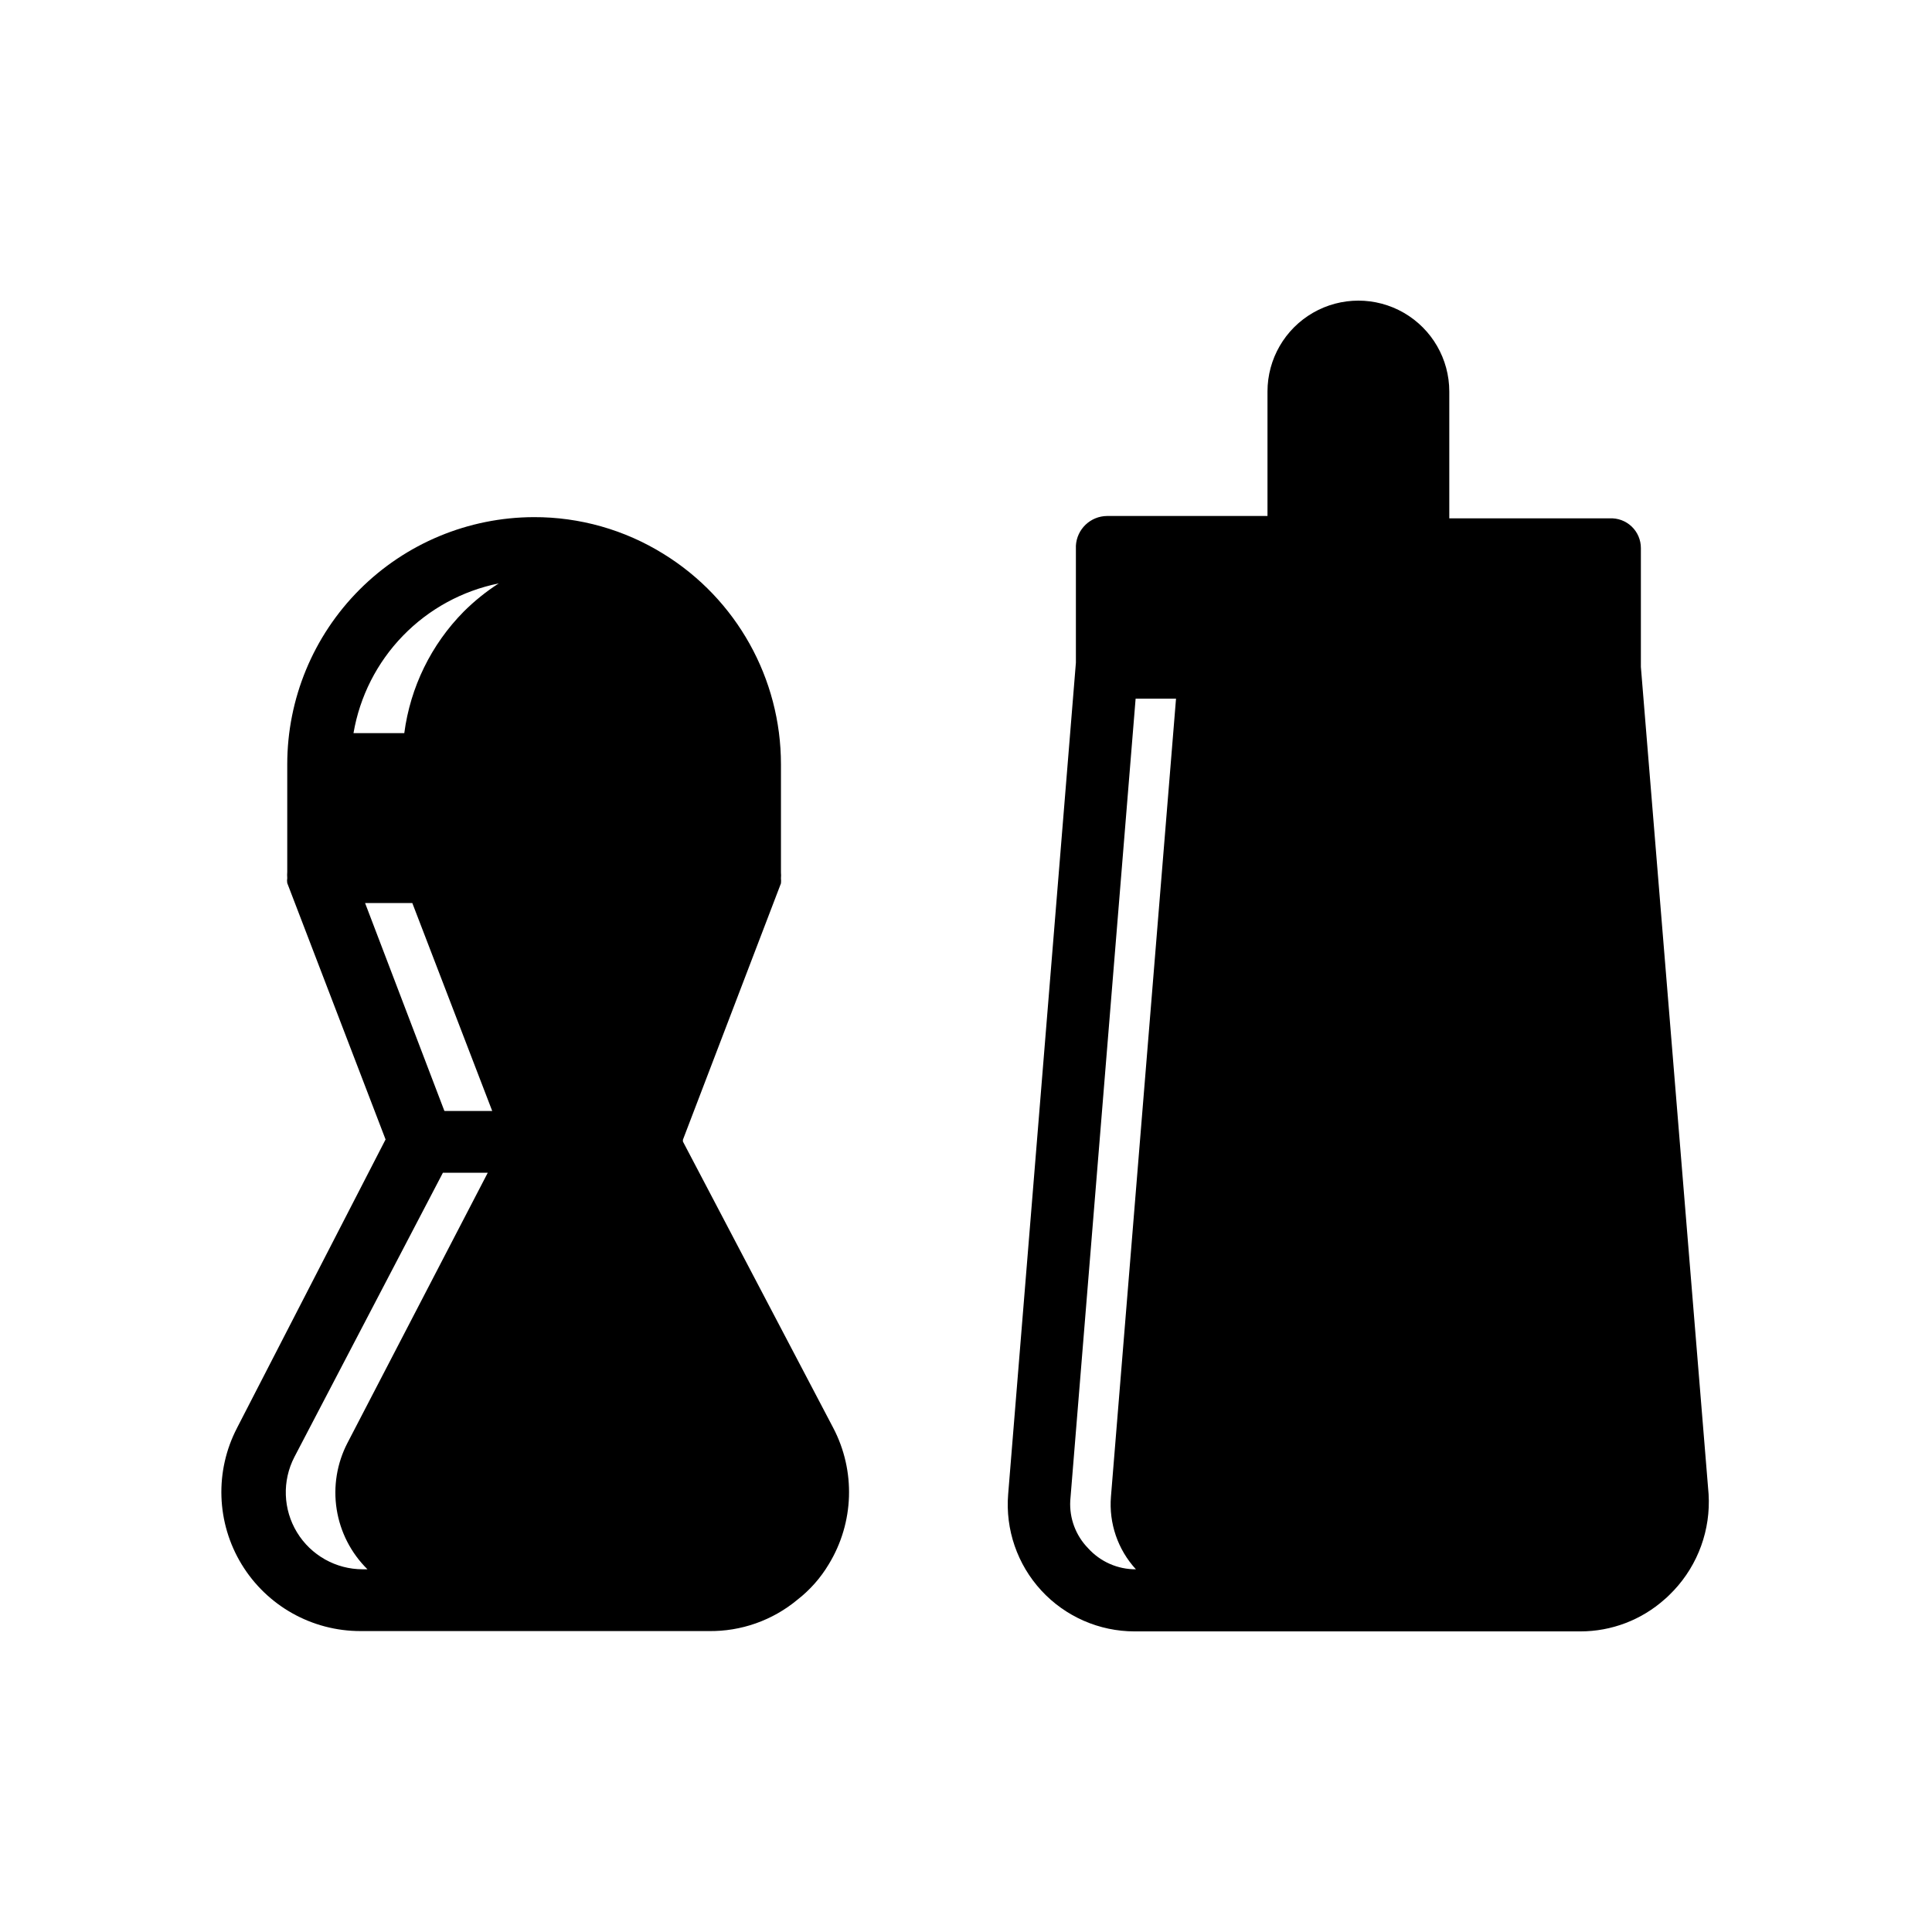 <?xml version="1.0" encoding="UTF-8"?>
<!-- The Best Svg Icon site in the world: iconSvg.co, Visit us! https://iconsvg.co -->
<svg fill="#000000" width="800px" height="800px" version="1.1" viewBox="144 144 512 512" xmlns="http://www.w3.org/2000/svg">
 <g>
  <path d="m578.85 320.73v-31.488c0.004-2.156-0.883-4.223-2.445-5.711-1.562-1.488-3.664-2.269-5.82-2.16h-42.508v-33.613c0-8.605-4.594-16.559-12.047-20.863-7.453-4.301-16.633-4.301-24.086 0-7.453 4.305-12.047 12.258-12.047 20.863v32.984h-42.508c-4.398 0.035-8.016 3.477-8.266 7.871v31.016l-17.949 220.34c-0.77 9.367 2.418 18.629 8.789 25.539s15.348 10.836 24.746 10.828h118.08c8.242 0.012 16.203-3.016 22.355-8.504 0.867-0.707 1.652-1.574 2.441-2.363v0.004c6.449-6.871 9.781-16.098 9.211-25.504zm-133.82 239.15c-4.828 0.031-9.441-2.004-12.676-5.59-3.269-3.348-4.984-7.918-4.723-12.594l17.32-212.54h10.707l-17.242 211.44c-0.582 7.07 1.812 14.062 6.613 19.285z"/>
  <path d="m324.98 446.52v-0.473l25.977-67.938h0.004c0.051-0.445 0.051-0.895 0-1.336 0.047-0.523 0.047-1.051 0-1.574v-28.656c0-22.711-11.77-43.805-31.098-55.734-10.32-6.418-22.242-9.801-34.398-9.762-17.344 0.043-33.961 6.961-46.211 19.238-12.25 12.281-19.129 28.914-19.129 46.258v28.496c-0.043 0.551-0.043 1.105 0 1.656-0.078 0.441-0.078 0.895 0 1.336l26.055 67.938-39.359 76.438h0.004c-5.949 11.43-5.492 25.137 1.203 36.145 6.695 11.012 18.656 17.723 31.543 17.699h92.184c8.617 0.137 16.996-2.824 23.613-8.344 3.312-2.586 6.117-5.762 8.266-9.367 6.715-11.004 7.164-24.719 1.184-36.133zm-48.805-147.91v-0.004c-3.352 2.16-6.465 4.668-9.289 7.481-8.621 8.727-14.148 20.035-15.746 32.195h-13.461c1.664-9.727 6.231-18.719 13.102-25.801s15.723-11.918 25.395-13.875zm-35.426 84.703h12.516l21.176 55.105-12.672-0.004zm-0.629 176.57v-0.004c-7.113 0-13.715-3.711-17.414-9.789s-3.961-13.648-0.691-19.965l39.359-75.336h11.887l-37.156 71.559v-0.004c-2.82 5.422-3.832 11.602-2.883 17.637 0.949 6.035 3.809 11.605 8.16 15.898z"/>
 </g>
</svg>